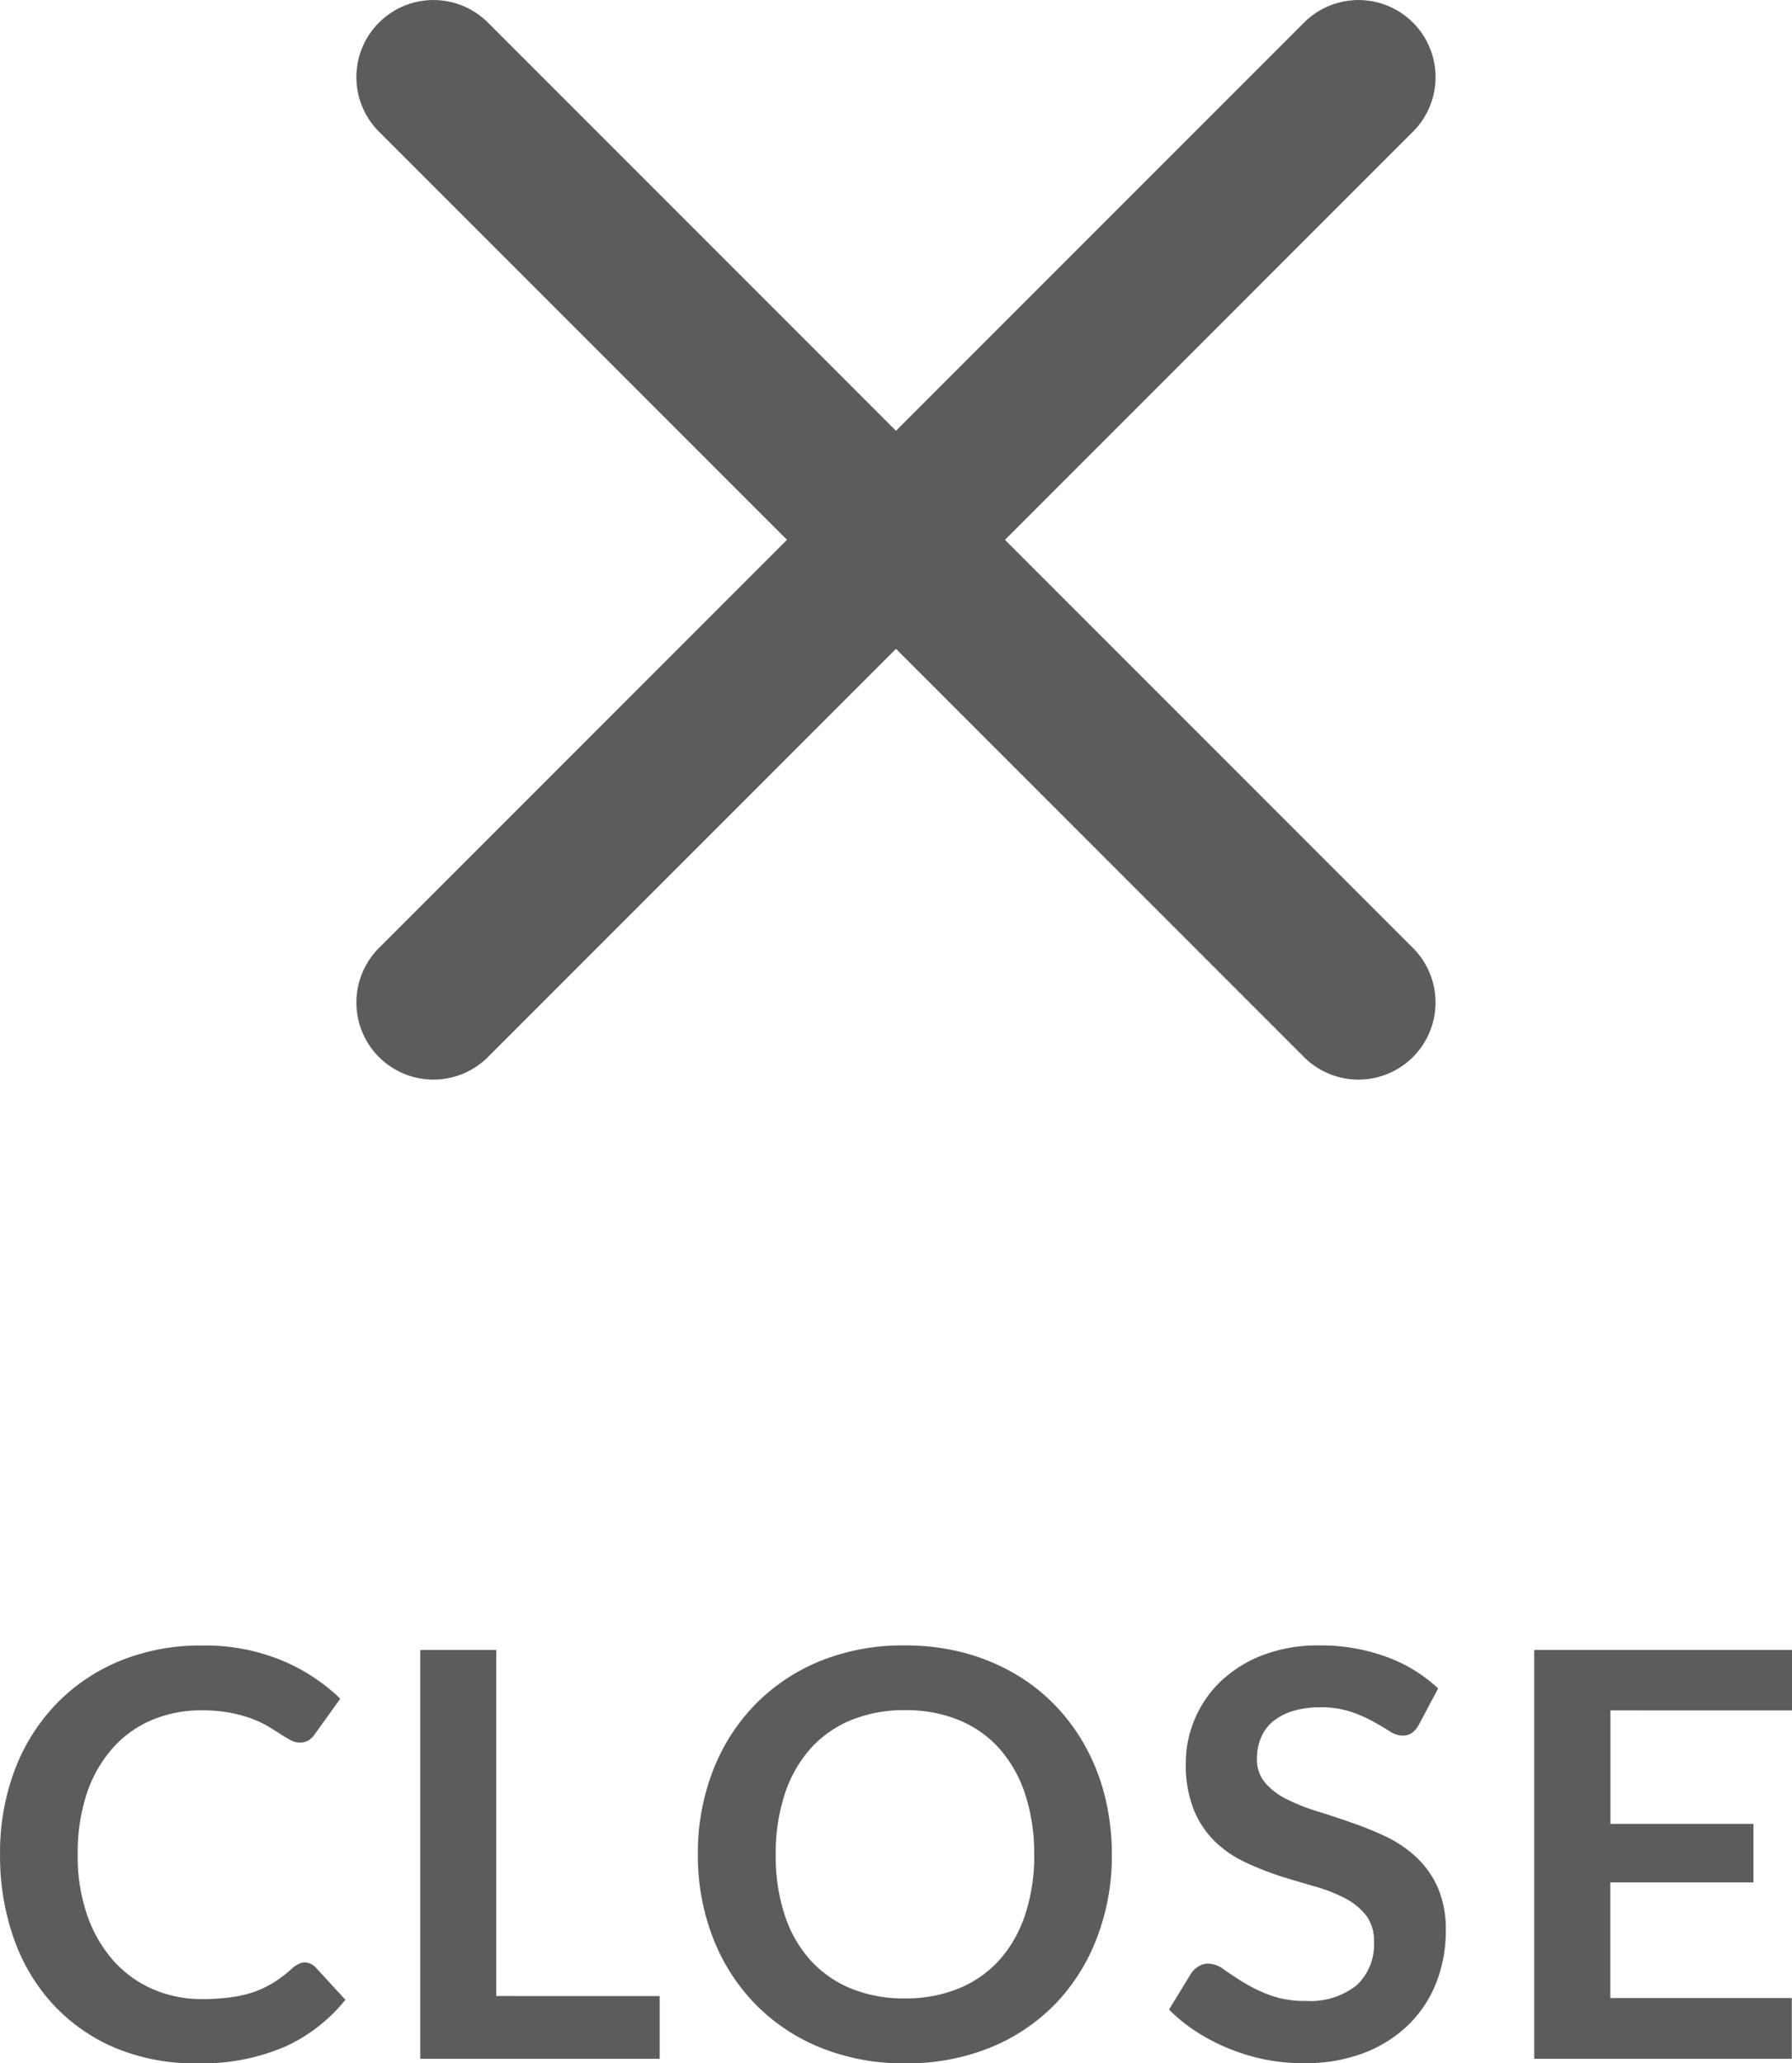 <svg xmlns="http://www.w3.org/2000/svg" width="34.87" height="40.135" viewBox="0 0 34.87 40.135">
  <g id="グループ_11590" data-name="グループ 11590" transform="translate(-1330.565 -24.453)">
    <g id="グループ_4218" data-name="グループ 4218" transform="translate(0 -12.5)">
      <path id="パス_83985" data-name="パス 83985" d="M-11.511-1.875a.3.3,0,0,1,.214.093l.583.633A3.2,3.2,0,0,1-11.9-.231a4.1,4.1,0,0,1-1.7.319,4.009,4.009,0,0,1-1.592-.3A3.509,3.509,0,0,1-16.4-1.056a3.684,3.684,0,0,1-.767-1.287,4.831,4.831,0,0,1-.267-1.634,4.547,4.547,0,0,1,.286-1.642A3.773,3.773,0,0,1-16.343-6.9a3.647,3.647,0,0,1,1.24-.839,4.114,4.114,0,0,1,1.6-.3,3.918,3.918,0,0,1,1.543.286,3.675,3.675,0,0,1,1.147.748l-.495.688a.449.449,0,0,1-.113.116.32.32,0,0,1-.19.049.363.363,0,0,1-.17-.047q-.088-.047-.193-.115t-.242-.151a1.992,1.992,0,0,0-.319-.151,2.6,2.6,0,0,0-.421-.115,2.907,2.907,0,0,0-.553-.047,2.453,2.453,0,0,0-.976.19,2.121,2.121,0,0,0-.762.55,2.535,2.535,0,0,0-.5.88,3.688,3.688,0,0,0-.176,1.185,3.484,3.484,0,0,0,.19,1.194,2.624,2.624,0,0,0,.514.88,2.2,2.2,0,0,0,.765.547,2.363,2.363,0,0,0,.946.19,4.121,4.121,0,0,0,.547-.033,2.323,2.323,0,0,0,.451-.1,2,2,0,0,0,.391-.184,2.44,2.44,0,0,0,.366-.278.521.521,0,0,1,.116-.08A.279.279,0,0,1-11.511-1.875Zm6.913.655V0H-9.257V-7.953h1.479v6.732ZM4.2-3.977a4.445,4.445,0,0,1-.289,1.62A3.8,3.8,0,0,1,3.1-1.067a3.711,3.711,0,0,1-1.27.85A4.3,4.3,0,0,1,.176.088,4.286,4.286,0,0,1-1.468-.217a3.74,3.74,0,0,1-1.273-.85,3.816,3.816,0,0,1-.822-1.29,4.408,4.408,0,0,1-.292-1.62A4.408,4.408,0,0,1-3.564-5.6a3.816,3.816,0,0,1,.822-1.29,3.74,3.74,0,0,1,1.273-.85A4.286,4.286,0,0,1,.176-8.041a4.463,4.463,0,0,1,1.138.14,4,4,0,0,1,.979.4,3.619,3.619,0,0,1,.8.622,3.778,3.778,0,0,1,.6.817,4,4,0,0,1,.377.979A4.658,4.658,0,0,1,4.2-3.977Zm-1.512,0a3.65,3.65,0,0,0-.176-1.174,2.517,2.517,0,0,0-.5-.883,2.143,2.143,0,0,0-.789-.555A2.715,2.715,0,0,0,.176-6.782a2.715,2.715,0,0,0-1.048.193,2.168,2.168,0,0,0-.792.555,2.494,2.494,0,0,0-.5.883,3.65,3.65,0,0,0-.176,1.174A3.65,3.65,0,0,0-2.167-2.8a2.465,2.465,0,0,0,.5.88,2.184,2.184,0,0,0,.792.553,2.715,2.715,0,0,0,1.048.192A2.715,2.715,0,0,0,1.224-1.37a2.158,2.158,0,0,0,.789-.553,2.488,2.488,0,0,0,.5-.88A3.65,3.65,0,0,0,2.69-3.977Zm7.491-2.53a.511.511,0,0,1-.14.168.312.312,0,0,1-.184.052.475.475,0,0,1-.25-.085q-.135-.085-.322-.19a2.65,2.65,0,0,0-.437-.19,1.838,1.838,0,0,0-.591-.085,1.765,1.765,0,0,0-.539.074,1.132,1.132,0,0,0-.388.206A.824.824,0,0,0,7.1-6.24a1.038,1.038,0,0,0-.077.4.7.7,0,0,0,.157.467,1.309,1.309,0,0,0,.415.319,3.854,3.854,0,0,0,.589.236q.33.1.677.223a6.372,6.372,0,0,1,.677.275,2.335,2.335,0,0,1,.588.4,1.8,1.8,0,0,1,.415.586,2.034,2.034,0,0,1,.157.841,2.742,2.742,0,0,1-.184,1.009,2.328,2.328,0,0,1-.539.819,2.539,2.539,0,0,1-.866.55,3.189,3.189,0,0,1-1.171.2A3.777,3.777,0,0,1,7.183.014,3.937,3.937,0,0,1,6.476-.2a3.786,3.786,0,0,1-.635-.33,3.063,3.063,0,0,1-.528-.429l.435-.71A.464.464,0,0,1,5.891-1.8a.36.36,0,0,1,.187-.052.525.525,0,0,1,.3.113q.159.113.38.25a2.987,2.987,0,0,0,.514.25,1.977,1.977,0,0,0,.707.113,1.451,1.451,0,0,0,.979-.3A1.076,1.076,0,0,0,9.3-2.283a.8.8,0,0,0-.157-.512,1.265,1.265,0,0,0-.415-.333,3.1,3.1,0,0,0-.589-.228q-.33-.094-.671-.2A5.786,5.786,0,0,1,6.8-3.822a2.174,2.174,0,0,1-.589-.4,1.827,1.827,0,0,1-.415-.619,2.358,2.358,0,0,1-.157-.916,2.168,2.168,0,0,1,.173-.847,2.187,2.187,0,0,1,.5-.732,2.466,2.466,0,0,1,.814-.512,2.989,2.989,0,0,1,1.111-.193,3.71,3.71,0,0,1,1.3.22,2.93,2.93,0,0,1,1.012.616Zm3.723-.27V-4.57h2.783v1.138H13.9v2.25h3.531V0H12.419V-7.953h5.016v1.177Z" transform="translate(1348 77)" fill="#5c5c5c"/>
    </g>
    <g id="グループ_5492" data-name="グループ 5492" transform="translate(3 -9.14)">
      <g id="グループ_5356" data-name="グループ 5356" transform="translate(1336 35.093)">
        <path id="線_15000" data-name="線 15000" d="M18,19.5a1.5,1.5,0,0,1-1.061-.439l-18-18a1.5,1.5,0,0,1,0-2.121,1.5,1.5,0,0,1,2.121,0l18,18A1.5,1.5,0,0,1,18,19.5Z" fill="#5c5c5c"/>
        <path id="線_15001" data-name="線 15001" d="M0,19.5a1.5,1.5,0,0,1-1.061-.439,1.5,1.5,0,0,1,0-2.121l18-18a1.5,1.5,0,0,1,2.121,0,1.5,1.5,0,0,1,0,2.121l-18,18A1.5,1.5,0,0,1,0,19.5Z" fill="#5c5c5c"/>
      </g>
    </g>
  </g>
</svg>
